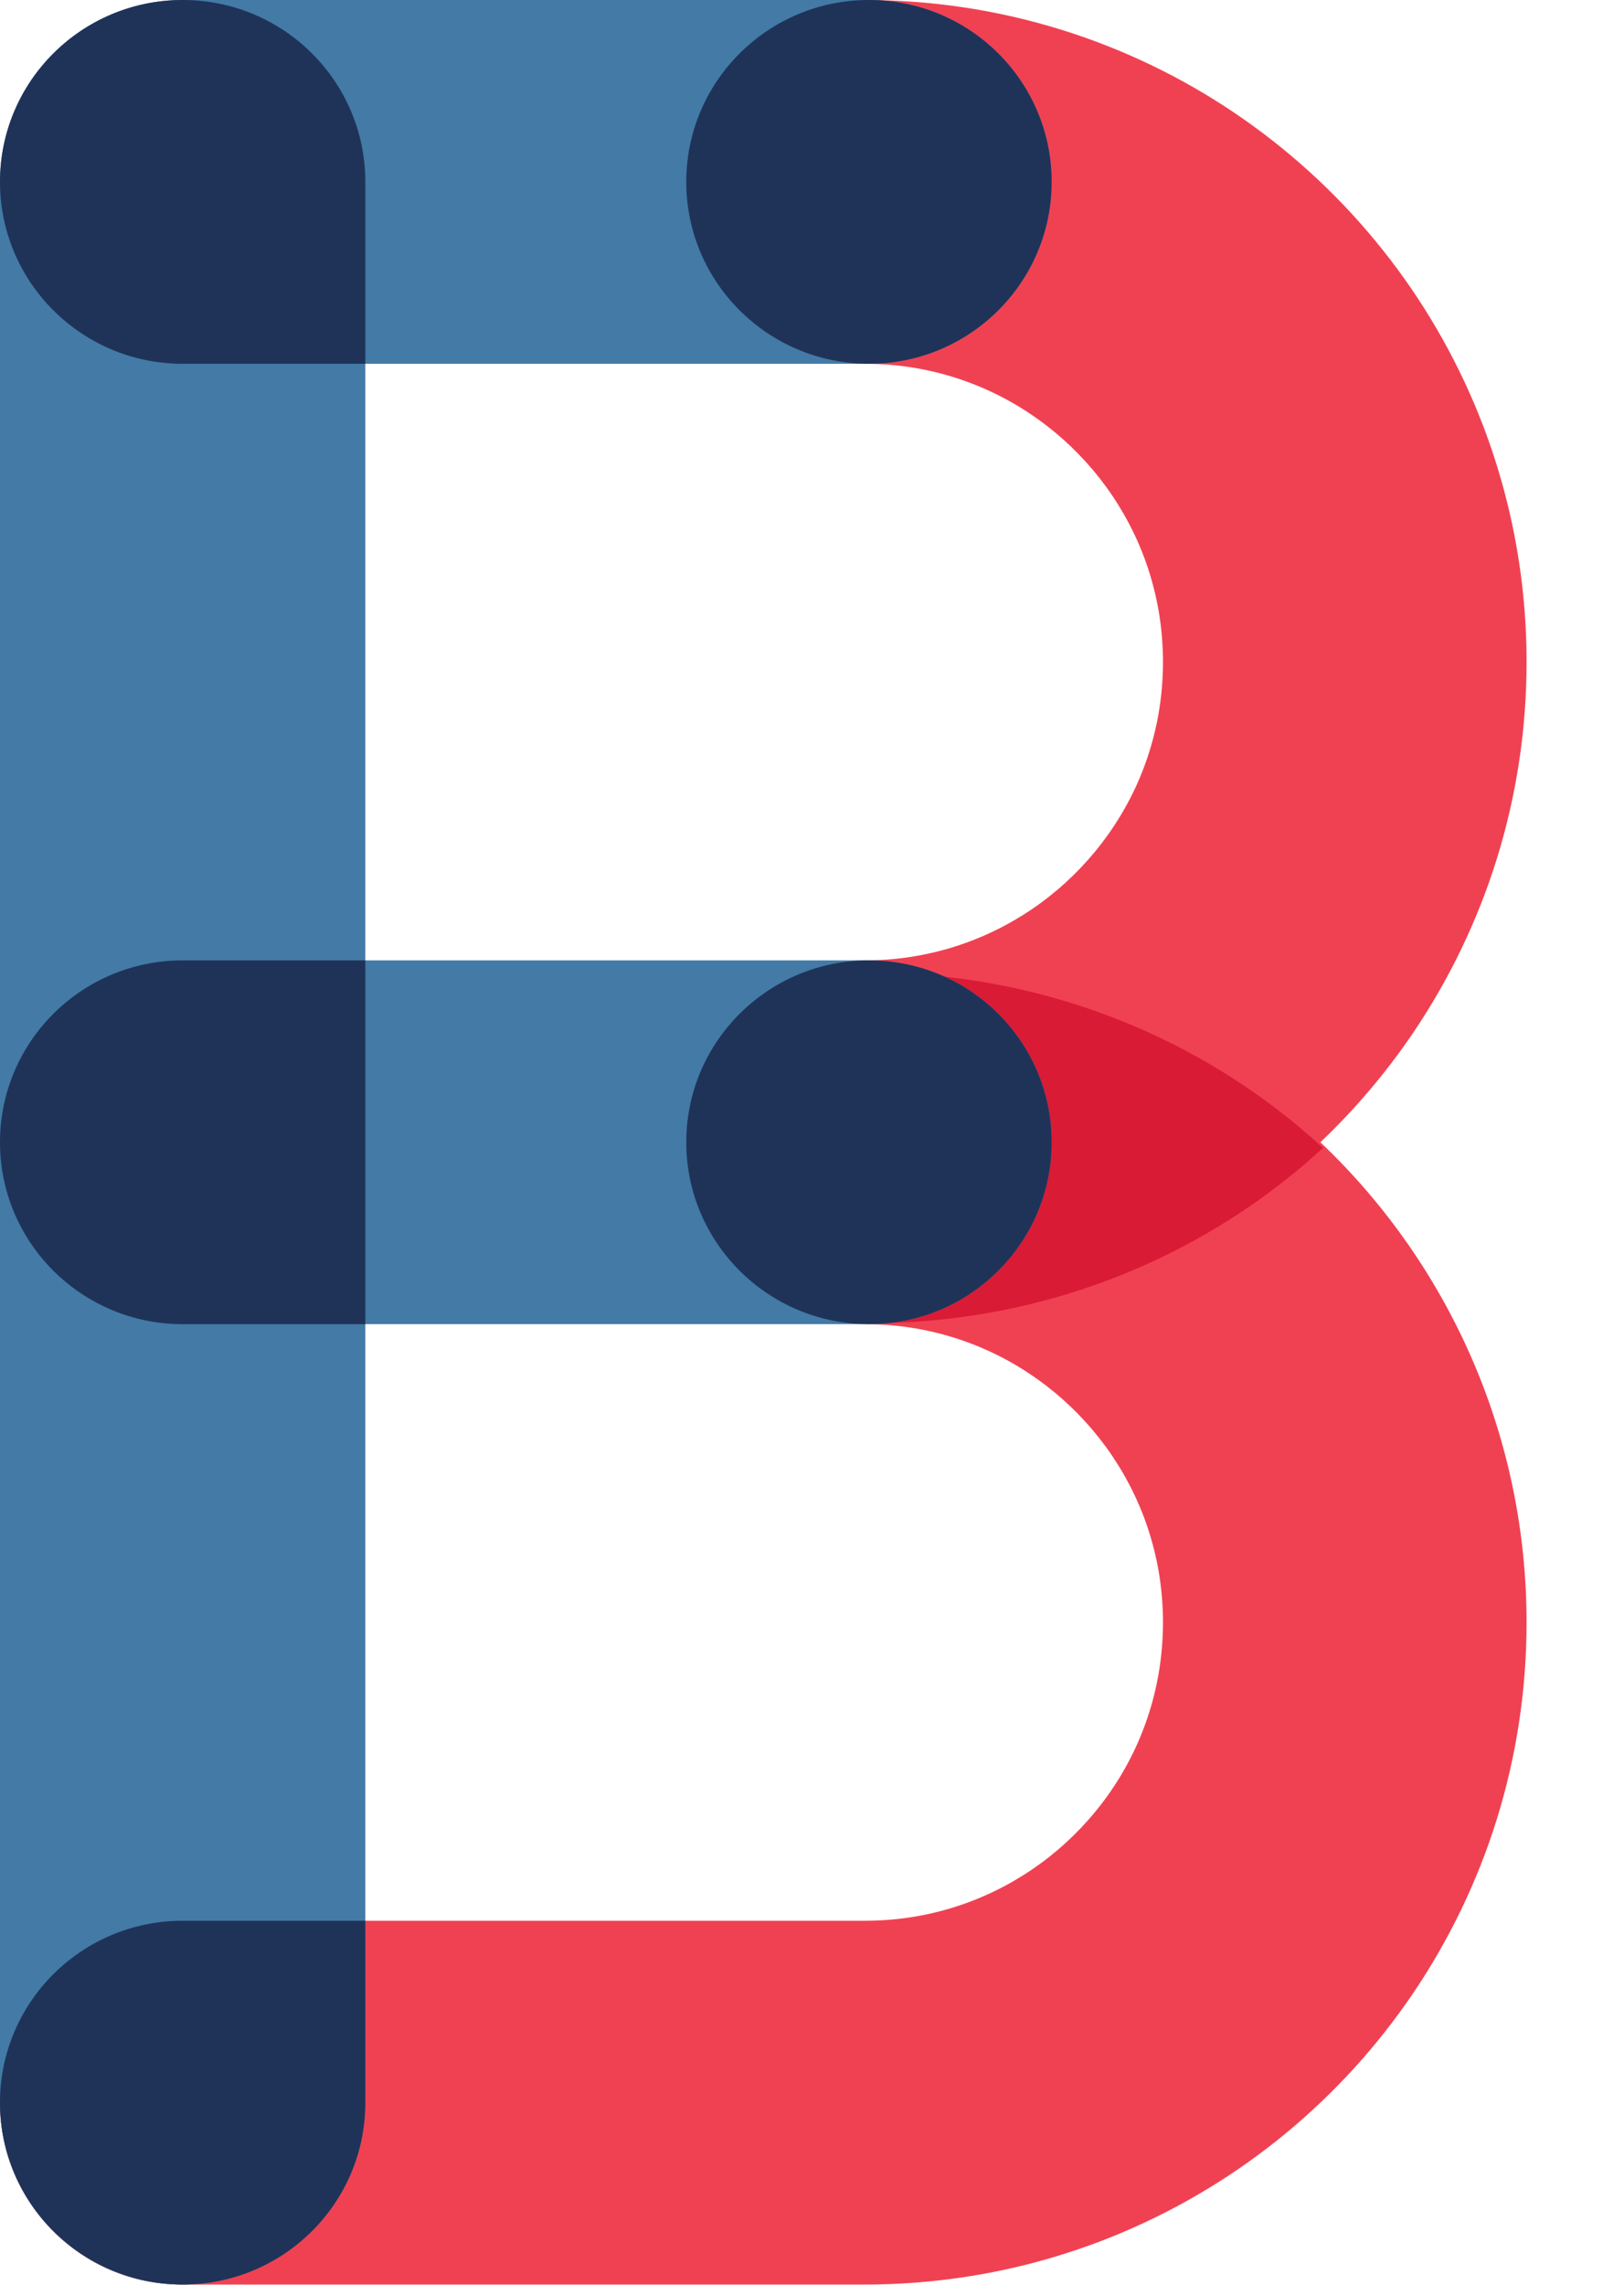 <svg width="150" height="211" viewBox="0 0 150 211" fill="none" xmlns="http://www.w3.org/2000/svg">
<g id="Frame 2275">
<path id="Vector" d="M121.957 105.487C125.172 102.433 128.059 99.029 130.552 95.341C133.842 90.463 136.46 85.074 138.252 79.317C140.04 73.564 141.004 67.439 141 61.143C141.004 52.747 139.289 44.663 136.19 37.336C131.537 26.343 123.809 17.044 114.062 10.451C109.189 7.156 103.802 4.542 98.047 2.753C92.295 0.96 86.175 0 79.885 0H79.878C70.603 0 63.084 7.521 63.084 16.796C63.084 26.074 70.603 33.595 79.878 33.595C83.725 33.595 87.305 34.364 90.592 35.753C95.511 37.829 99.75 41.347 102.722 45.75C104.209 47.954 105.382 50.37 106.182 52.946C106.982 55.521 107.418 58.252 107.418 61.143C107.415 64.991 106.646 68.572 105.261 71.86C103.182 76.781 99.665 81.021 95.263 83.997C93.06 85.482 90.645 86.654 88.074 87.455C85.495 88.255 82.765 88.691 79.878 88.691C70.603 88.691 63.084 96.212 63.084 105.487C63.084 114.765 70.603 122.287 79.878 122.287C83.725 122.287 87.305 123.055 90.592 124.441C95.511 126.52 99.75 130.038 102.722 134.442C104.209 136.645 105.382 139.061 106.182 141.637C106.982 144.212 107.418 146.944 107.418 149.835C107.415 153.685 106.646 157.264 105.261 160.551C103.182 165.475 99.665 169.716 95.263 172.688C93.06 174.176 90.645 175.345 88.074 176.146C85.495 176.947 82.765 177.382 79.878 177.382H16.791C7.515 177.382 0 184.904 0 194.178C0 203.457 7.515 210.978 16.791 210.978H79.892C88.279 210.978 96.358 209.263 103.675 206.163C114.664 201.512 123.965 193.782 130.552 184.032C133.842 179.157 136.46 173.765 138.252 168.008C140.04 162.255 141.004 156.13 141 149.835C141.004 141.438 139.289 133.354 136.19 126.031C132.879 118.202 128.006 111.23 121.957 105.487Z" fill="#F04153"/>
<path id="Vector_2" d="M114.357 99.894C109.516 96.723 104.164 94.199 98.446 92.475C92.732 90.748 86.652 89.822 80.403 89.822H80.396C71.181 89.822 63.711 97.071 63.711 106.009C63.711 114.951 71.181 122.2 80.396 122.2H80.41C88.742 122.2 96.768 120.548 104.037 117.56C110.821 114.774 116.957 110.841 122.2 106.009C119.769 103.773 117.147 101.725 114.357 99.894Z" fill="#DA1B35"/>
<path id="Vector_3" d="M80.258 88.691H33.743V33.595H80.258C89.578 33.595 97.133 26.074 97.133 16.796C97.133 7.521 89.578 0 80.258 0H16.872C7.551 0 0 7.521 0 16.796V194.178C0 203.457 7.551 210.978 16.872 210.978C26.188 210.978 33.743 203.457 33.743 194.178V122.283H80.258C89.578 122.283 97.133 114.765 97.133 105.487C97.133 96.212 89.578 88.691 80.258 88.691Z" fill="#437AA6"/>
<path id="Vector_4" d="M0 105.487C0 114.765 7.555 122.287 16.872 122.287H33.743V88.691H16.872C7.555 88.691 0 96.212 0 105.487ZM0 194.178C0 203.457 7.555 210.978 16.872 210.978C26.192 210.978 33.743 203.457 33.743 194.178V177.382H16.872C7.555 177.382 0 184.904 0 194.178ZM16.872 0C7.555 0 0 7.521 0 16.796C0 26.074 7.555 33.595 16.872 33.595H33.743V16.796C33.743 7.521 26.192 0 16.872 0ZM80.258 0C70.942 0 63.387 7.521 63.387 16.796C63.387 26.074 70.942 33.595 80.258 33.595C89.578 33.595 97.133 26.074 97.133 16.796C97.133 7.521 89.578 0 80.258 0ZM80.258 88.691C70.942 88.691 63.387 96.212 63.387 105.487C63.387 114.765 70.942 122.287 80.258 122.287C89.578 122.287 97.133 114.765 97.133 105.487C97.133 96.212 89.578 88.691 80.258 88.691Z" fill="#1F3358"/>
</g>
</svg>
